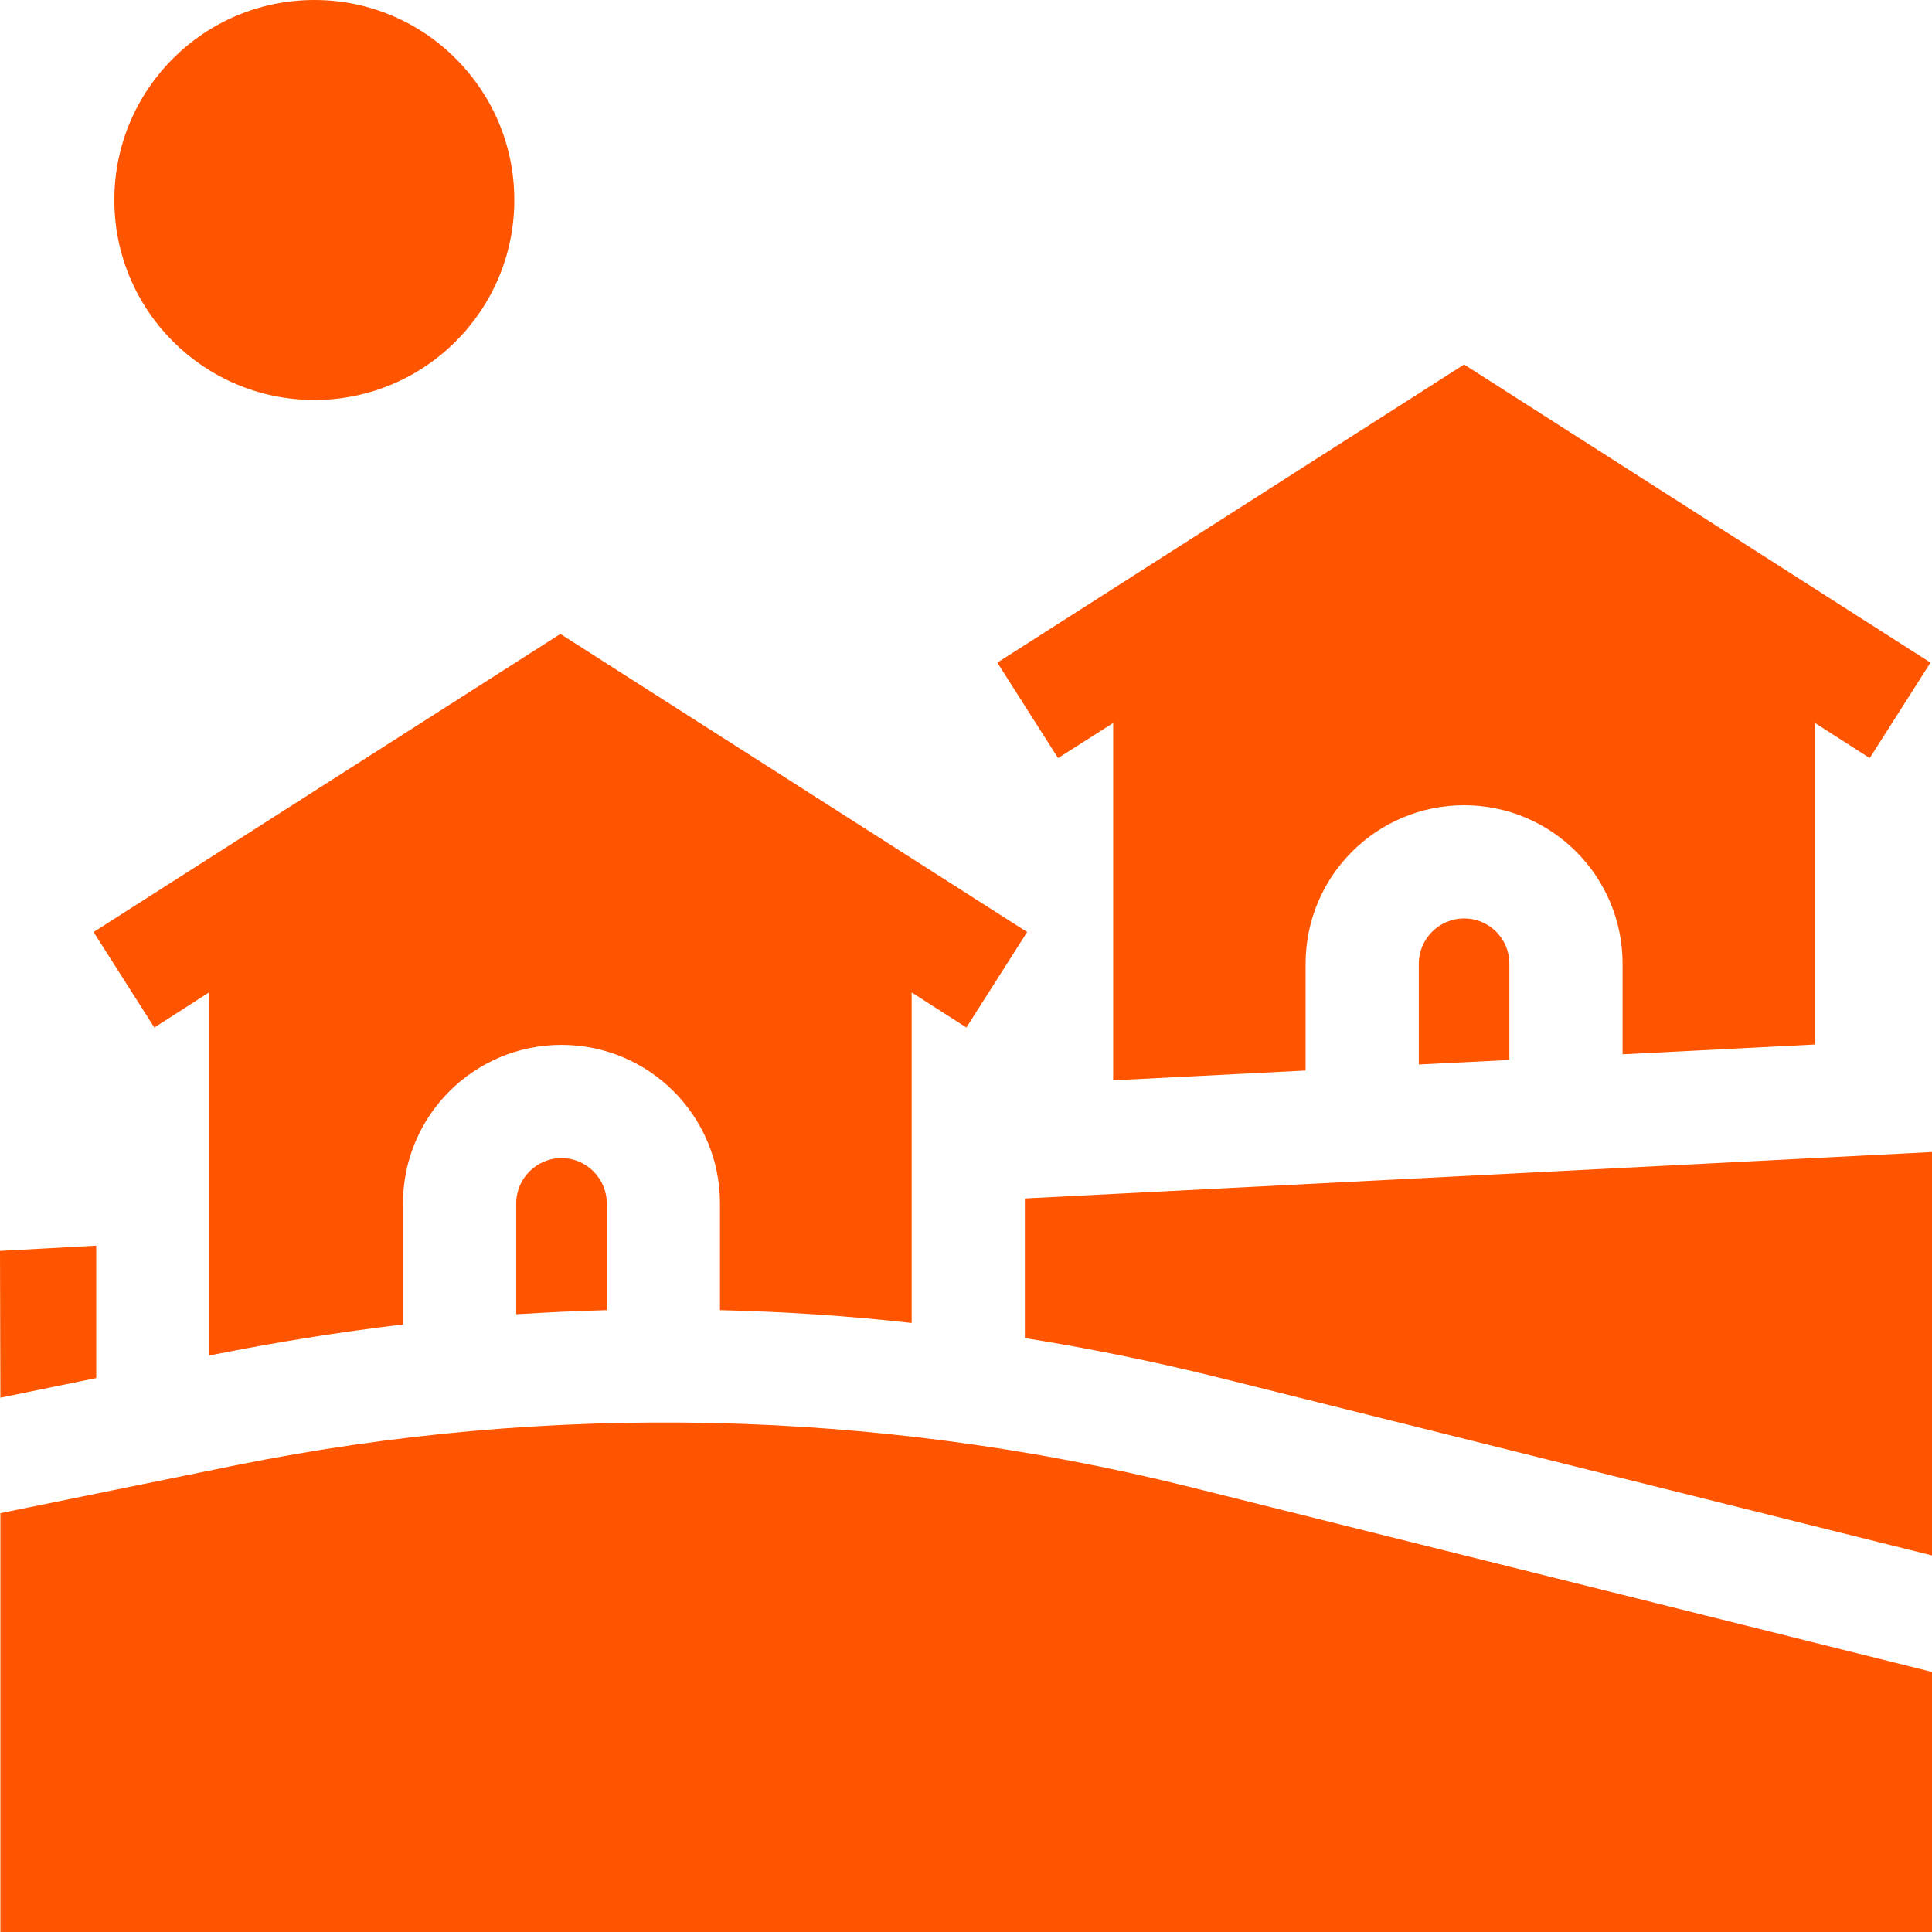 <?xml version="1.0" encoding="utf-8"?>
<!-- Generator: Adobe Illustrator 26.0.3, SVG Export Plug-In . SVG Version: 6.00 Build 0)  -->
<svg version="1.1" id="Capa_1" xmlns="http://www.w3.org/2000/svg" xmlns:xlink="http://www.w3.org/1999/xlink" x="0px" y="0px"
	 viewBox="0 0 512 512" style="enable-background:new 0 0 512 512;" xml:space="preserve">
<style type="text/css">
	.st0{fill:#FF5500;}
</style>
<circle class="st0" cx="83.3" cy="53" r="53"/>
<path class="st0" d="M346,255.4c0-23.2,18.8-42,42-42s42,18.8,42,42v24l51-2.6v-85.2l14.5,9.3l16.1-25.3L388,96.6l-123.7,79
	l16.1,25.3l14.6-9.3v94.7l51-2.6V255.4z"/>
<path class="st0" d="M388,243.4c-6.6,0-12,5.4-12,12v26.7l24-1.2v-25.5C400,248.8,394.7,243.4,388,243.4L388,243.4z"/>
<path class="st0" d="M512,305.3l-240.4,12.3v37c16.9,2.7,33.7,6.1,50.3,10.2L512,412.2V305.3z"/>
<path class="st0" d="M62.5,388.3L0.1,401v111h512v-68.9l-197.4-49.2C232,373.4,145.9,371.5,62.5,388.3L62.5,388.3z"/>
<path class="st0" d="M0.1,370.4l25.4-5.2v-35.1L0,331.5L0.1,370.4z"/>
<path class="st0" d="M160.8,318.9c0-6.6-5.4-12-12-12s-12,5.4-12,12v29.4c8-0.5,16-0.9,24-1.1V318.9z"/>
<path class="st0" d="M55.5,359.2l1.1-0.2c16.6-3.3,33.3-6,50.2-8v-32.1c0-23.2,18.8-42,42-42s42,18.8,42,42v28.3
	c17,0.4,33.9,1.5,50.8,3.4v-87.6l14.5,9.3l16.1-25.3L148.5,168l-93,59.4l-30.7,19.6l16.1,25.3l14.5-9.3V359.2z"/>
</svg>
